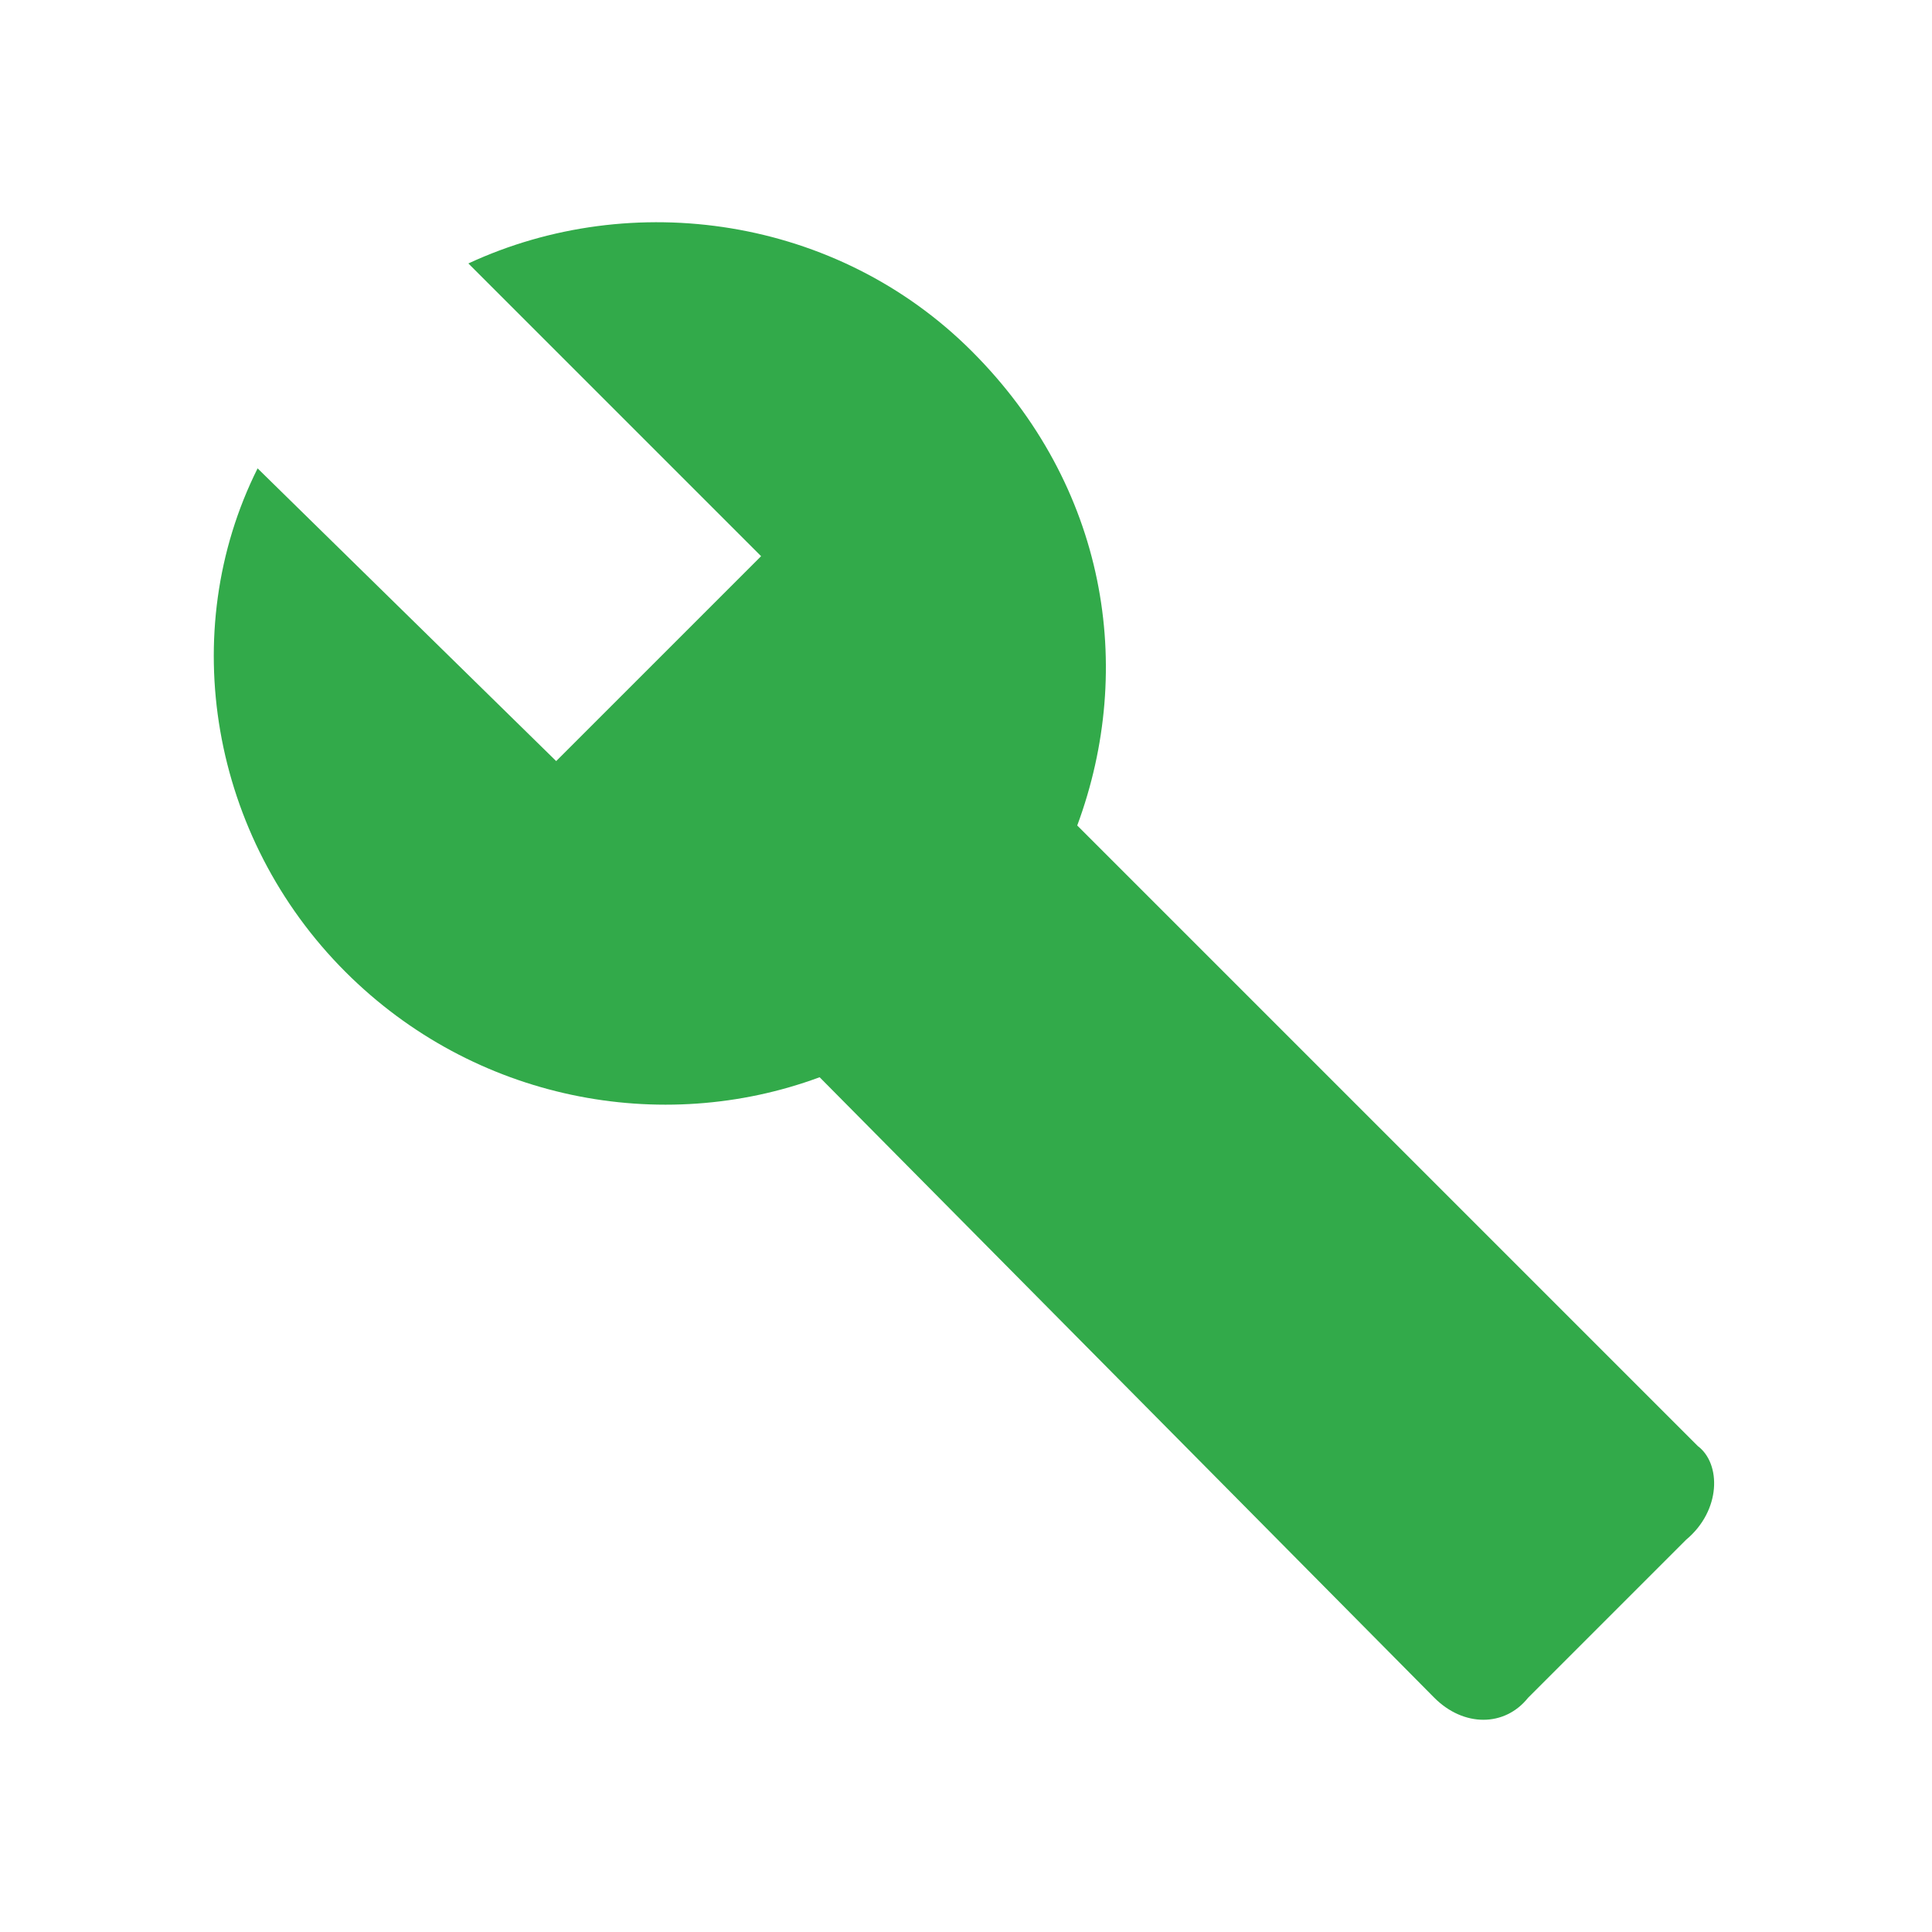 <svg xmlns="http://www.w3.org/2000/svg" xmlns:xlink="http://www.w3.org/1999/xlink" xml:space="preserve" style="enable-background:new 0 0 33 33" viewBox="0 0 33 33"><defs><path id="a" d="M2.5 2.5h28v28h-28z"/></defs><clipPath id="b"><use xlink:href="#a" style="overflow:visible"/></clipPath><g style="clip-path:url(#b)"><path d="M29 24.7 18.4 14.1c1-2.7.5-5.8-1.8-8.1S10.8 3.2 8 4.5l5 5L9.5 13 4.4 8c-1.4 2.8-.8 6.3 1.5 8.6 2.2 2.2 5.4 2.8 8.1 1.8L24.5 29c.5.5 1.2.5 1.6 0l2.7-2.7c.6-.5.6-1.3.2-1.6z" style="fill:#32aa4a"/></g></svg>
